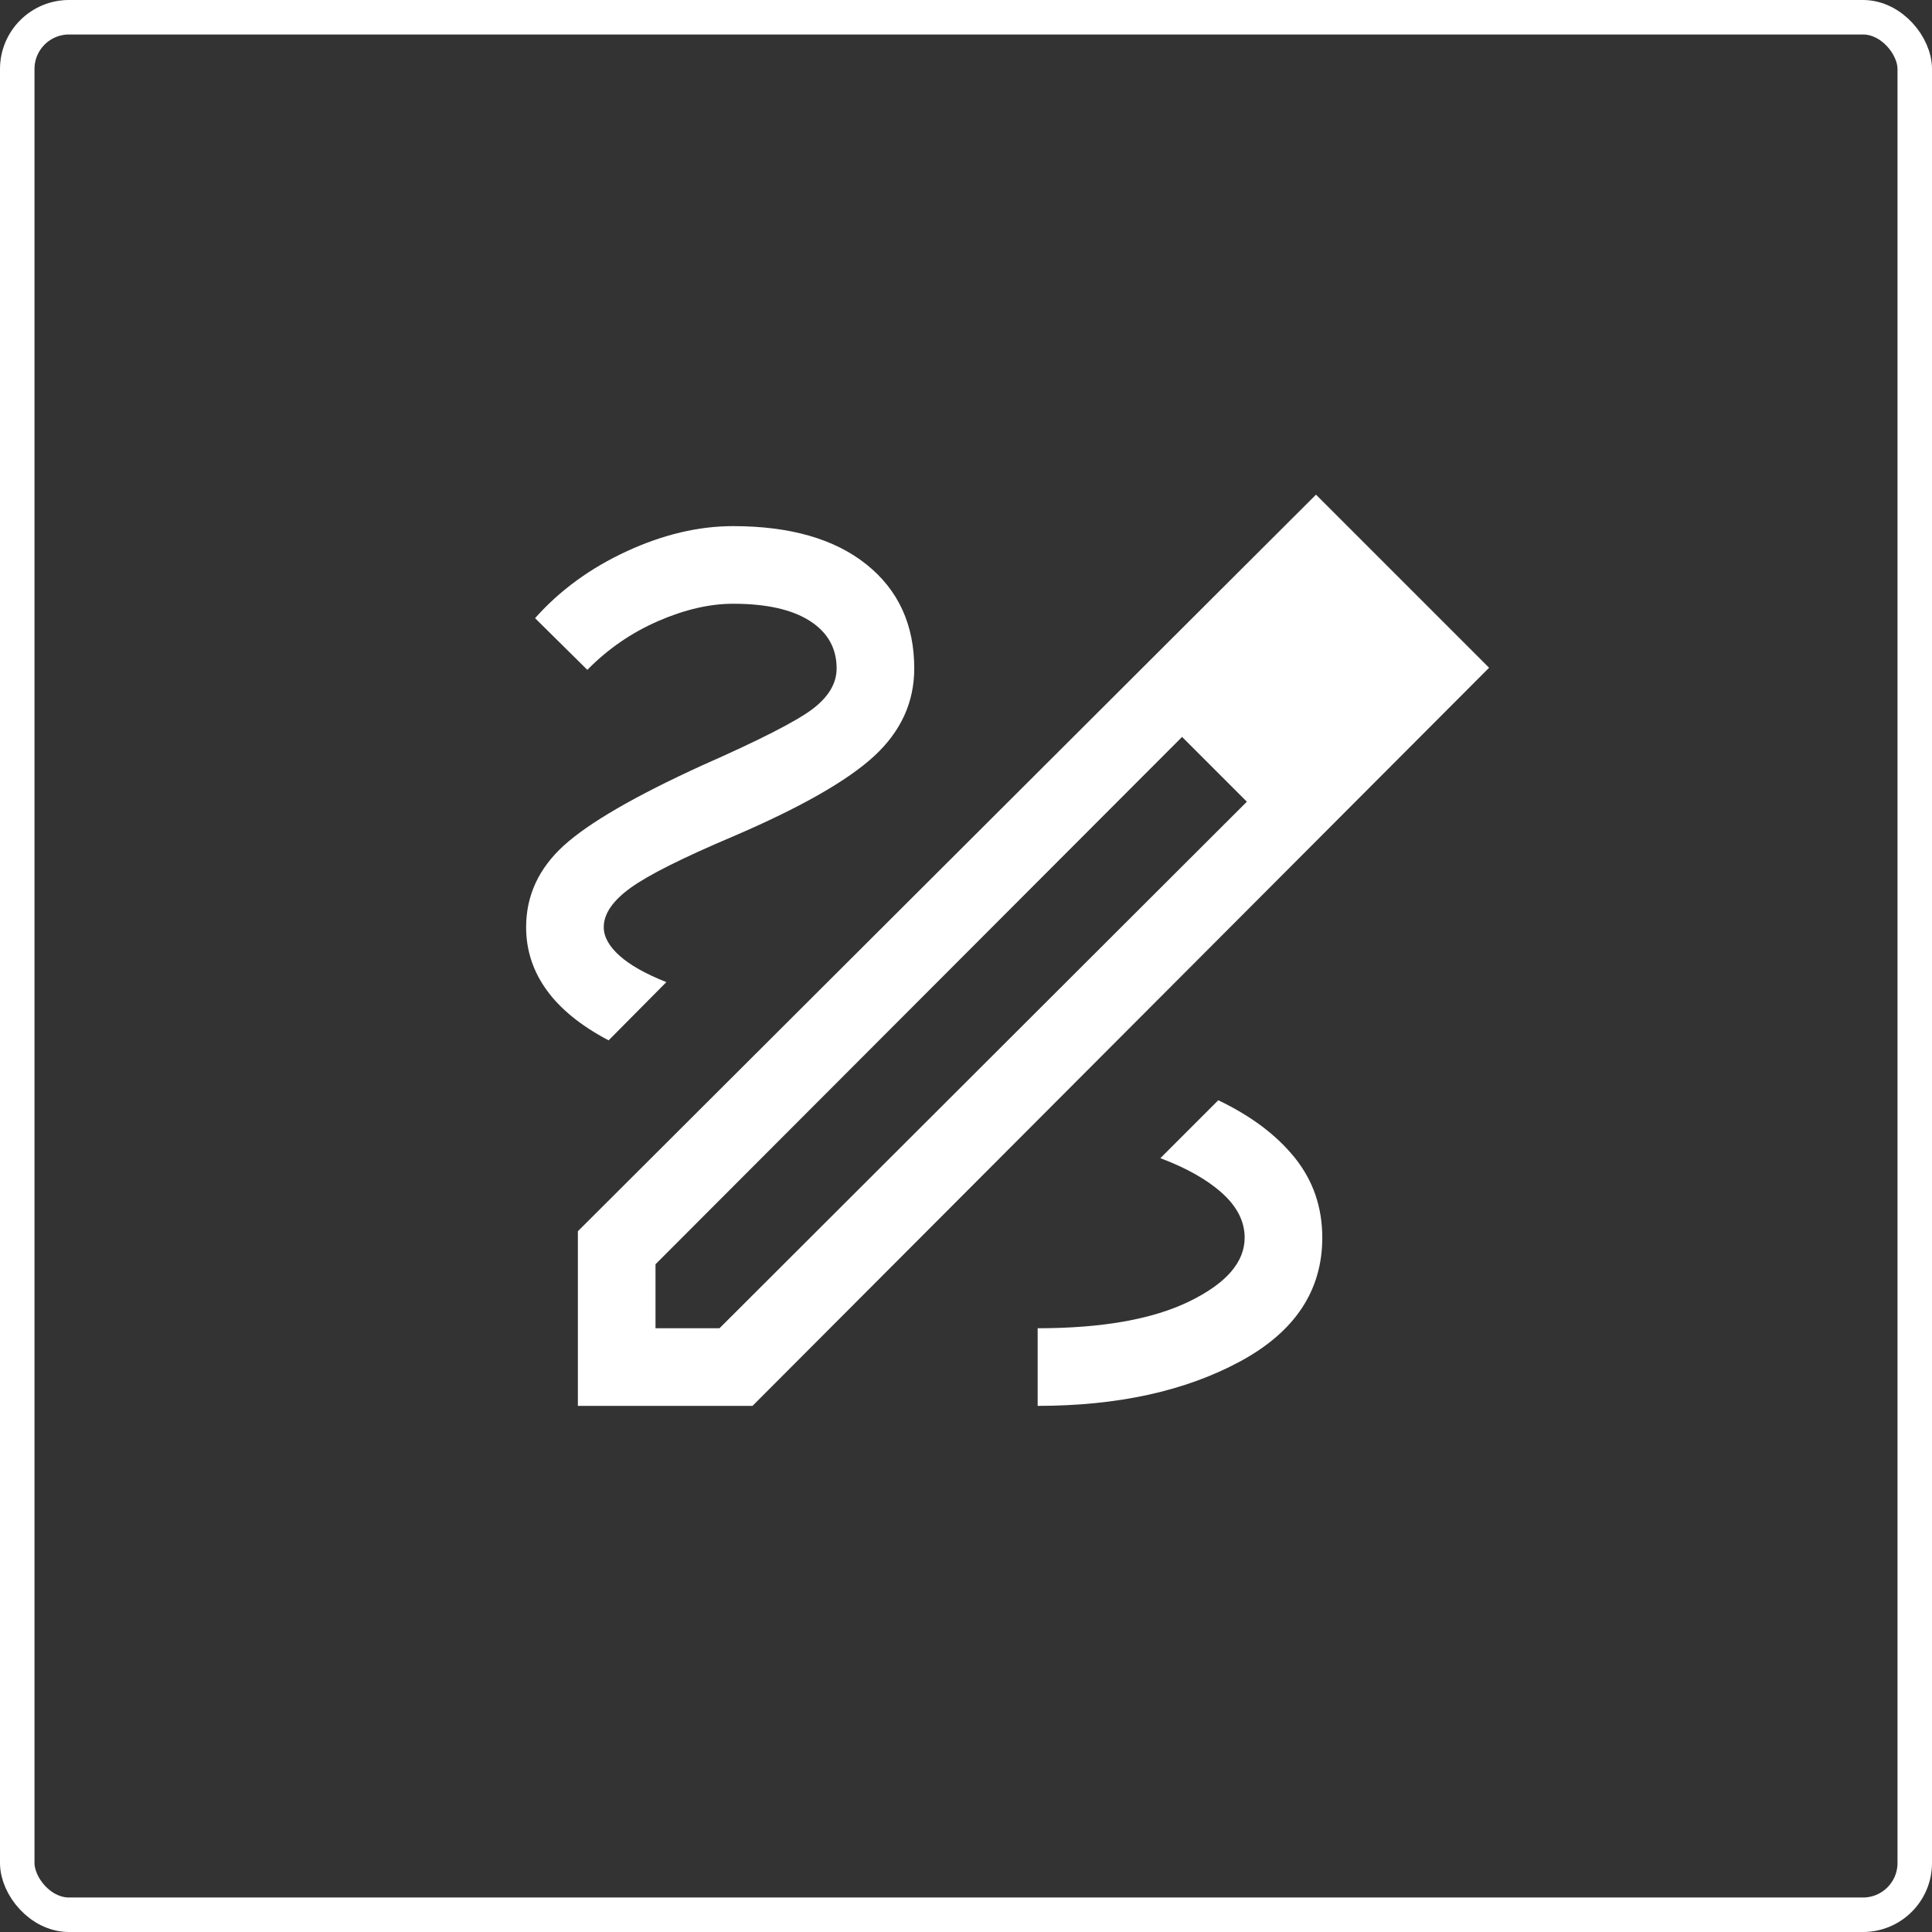 <svg width="56" height="56" viewBox="0 0 56 56" fill="none" xmlns="http://www.w3.org/2000/svg">
<rect x="0" y="0" width="56" height="56" fill="#333333" stroke="none"/>
<rect x="0.5" y="0.5" width="55" height="55" rx="1.5" stroke="white"/>
<mask id="mask0_1007_734" style="mask-type:alpha" maskUnits="userSpaceOnUse" x="10" y="10" width="36" height="36">
<rect x="10" y="10" width="36" height="36" fill="#D9D9D9"/>
</mask>
<g mask="url(#mask0_1007_734)">
<path d="M16.75 40.75V35.688L38.145 14.338L43.162 19.355L21.812 40.75H16.75ZM19 38.5H20.855L36.141 23.238L35.22 22.28L34.263 21.36L19 36.645V38.5ZM35.22 22.28L34.263 21.36L36.141 23.238L35.22 22.28ZM38.327 35.875C38.327 34.994 38.063 34.224 37.535 33.564C37.007 32.905 36.266 32.347 35.312 31.891L33.634 33.57C34.401 33.859 35 34.199 35.431 34.59C35.862 34.981 36.077 35.41 36.077 35.875C36.077 36.584 35.544 37.199 34.477 37.72C33.411 38.24 31.944 38.5 30.077 38.5V40.75C32.398 40.75 34.353 40.321 35.943 39.463C37.532 38.606 38.327 37.41 38.327 35.875ZM17.641 30.155L19.315 28.467C18.713 28.229 18.26 27.973 17.956 27.7C17.652 27.427 17.5 27.152 17.5 26.875C17.5 26.488 17.76 26.108 18.28 25.733C18.801 25.358 19.792 24.861 21.256 24.241C23.204 23.405 24.565 22.629 25.339 21.915C26.113 21.2 26.5 20.354 26.5 19.375C26.5 18.104 26.038 17.099 25.113 16.359C24.188 15.62 22.9 15.25 21.25 15.25C20.246 15.25 19.217 15.494 18.162 15.981C17.107 16.469 16.223 17.114 15.509 17.918L17.024 19.416C17.62 18.81 18.304 18.339 19.075 18.003C19.846 17.668 20.571 17.5 21.25 17.5C22.215 17.5 22.957 17.666 23.474 17.998C23.991 18.329 24.25 18.788 24.25 19.375C24.25 19.811 24.012 20.207 23.538 20.562C23.062 20.917 22.003 21.457 20.359 22.182C18.405 23.074 17.065 23.851 16.339 24.512C15.613 25.174 15.25 25.962 15.25 26.875C15.25 27.542 15.449 28.15 15.846 28.699C16.243 29.249 16.841 29.734 17.641 30.155Z" fill="white"/>
</g>
</svg>
